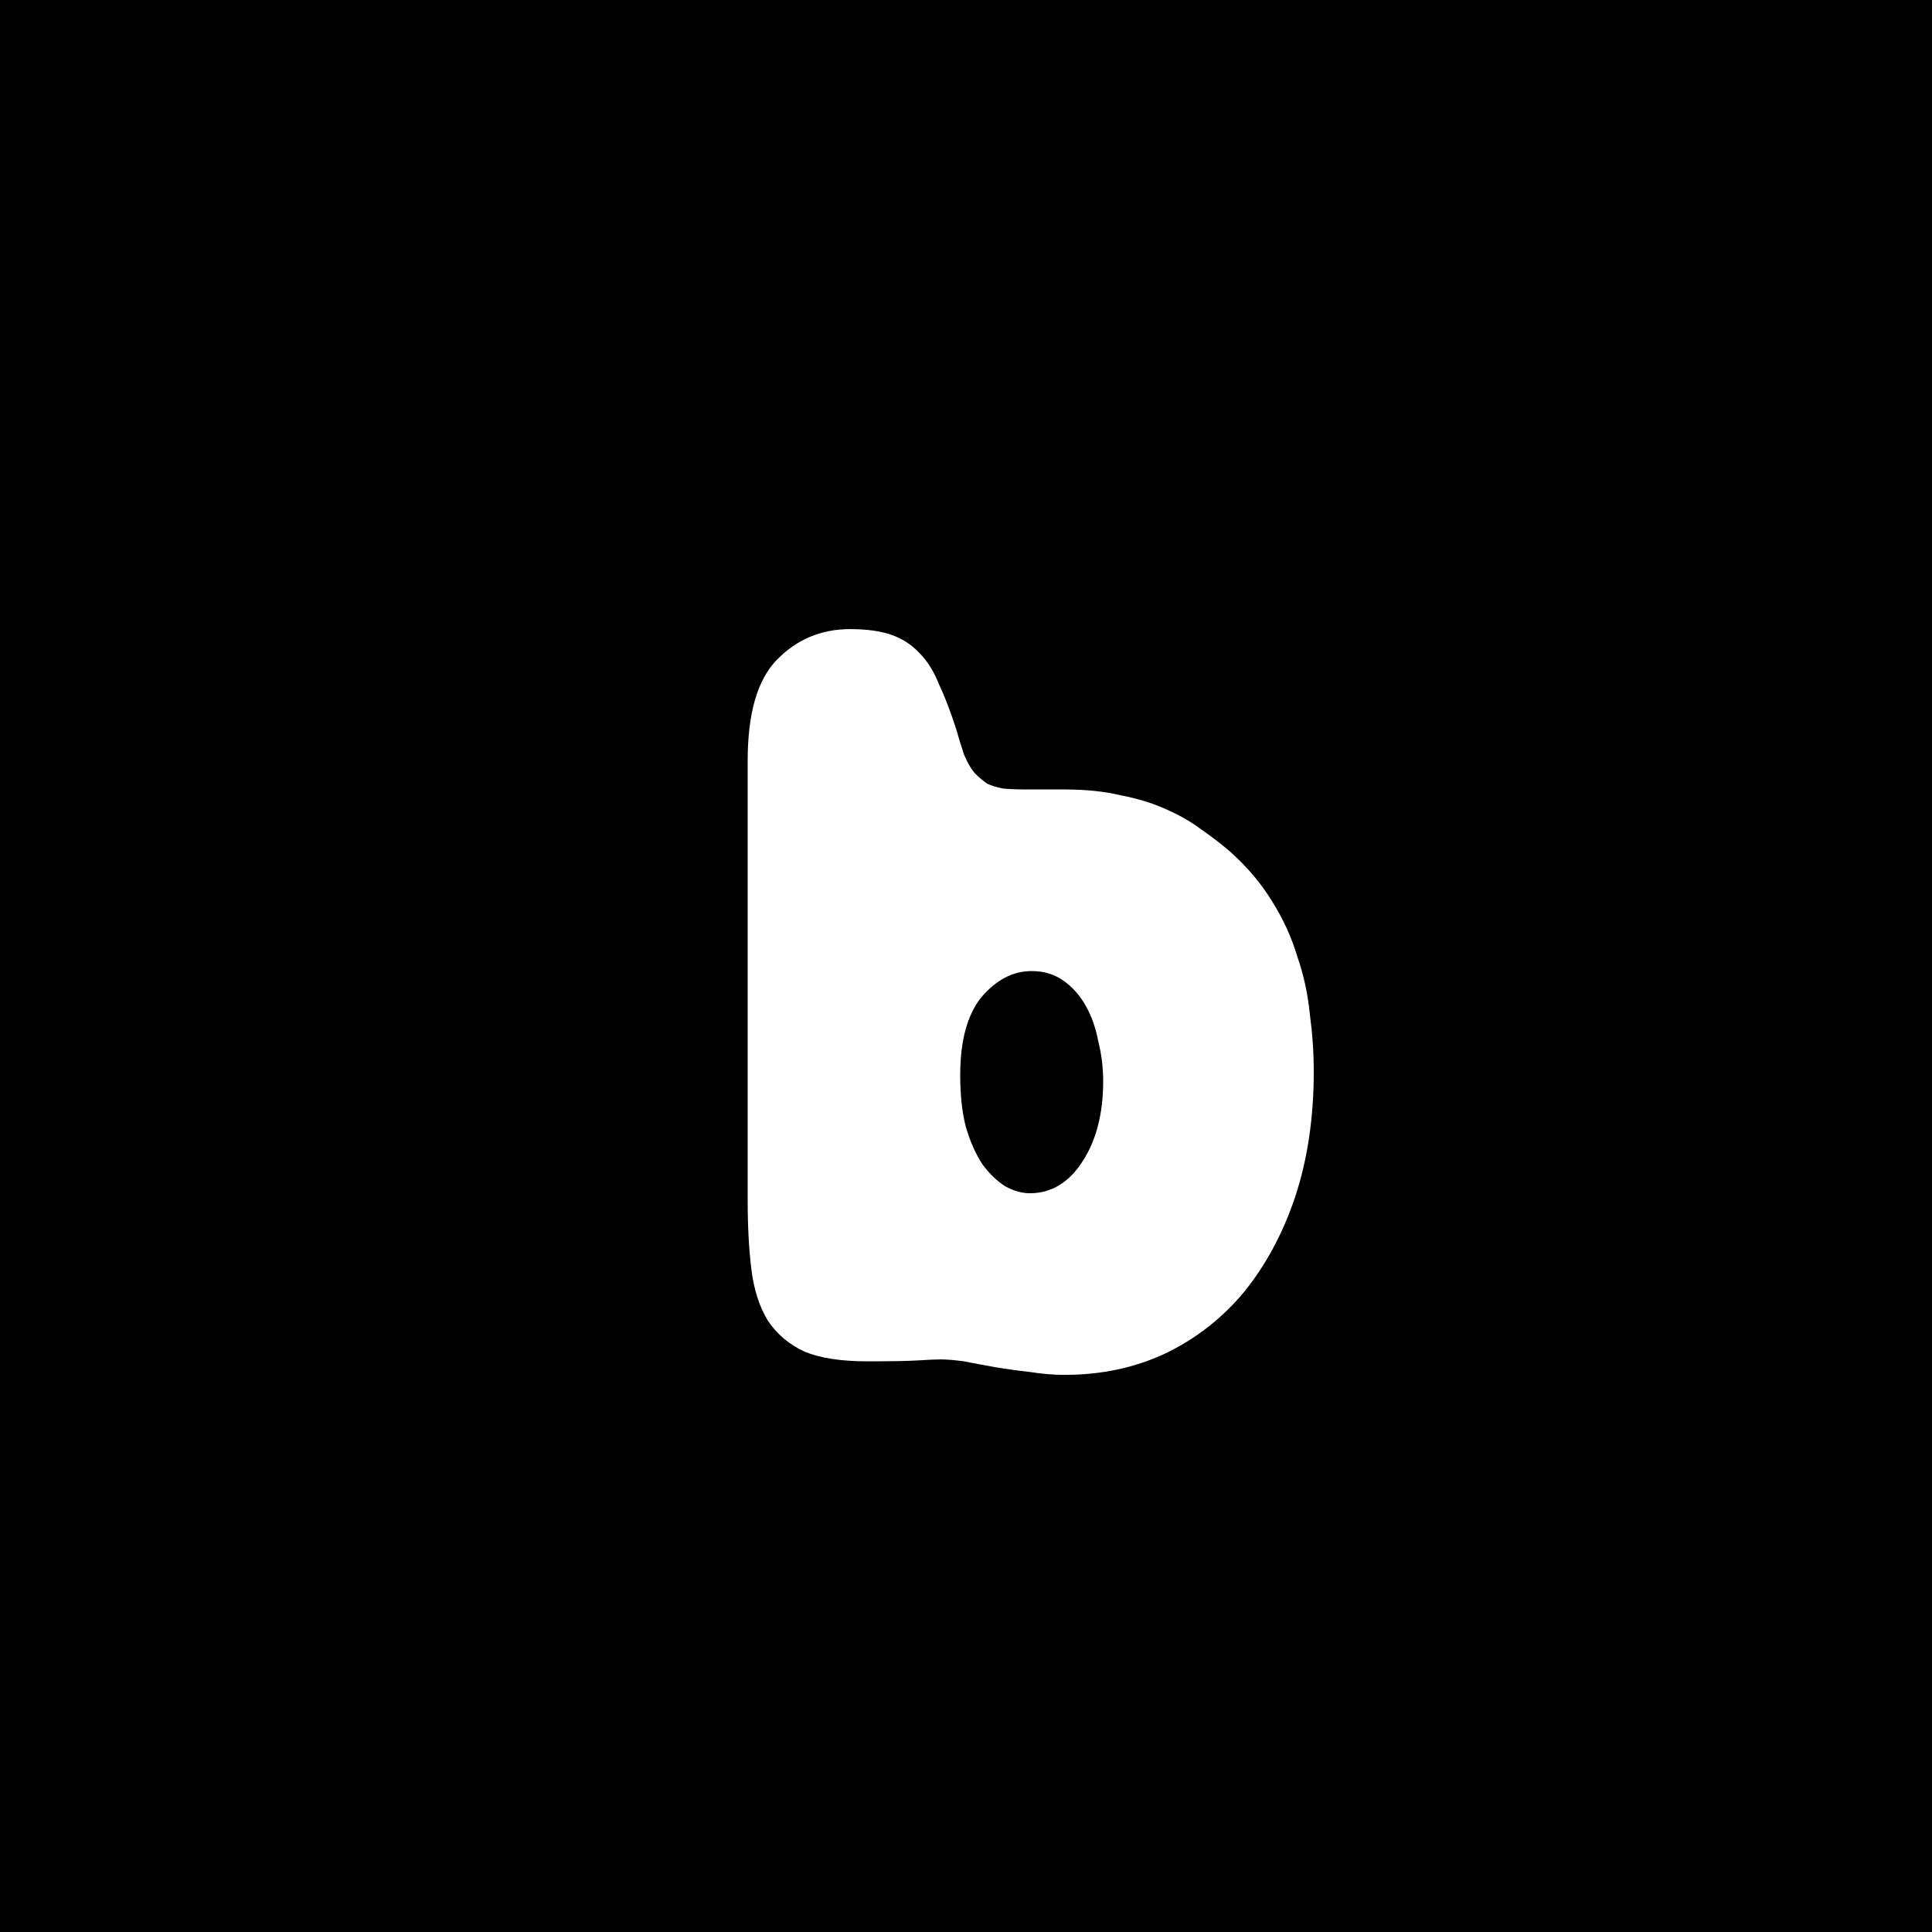 <svg width="64" height="64" viewBox="0 0 64 64" fill="none" xmlns="http://www.w3.org/2000/svg">
<rect width="64" height="64" fill="black"/>
<path d="M31.68 24.168C31.744 24.403 31.829 24.68 31.936 25C32.064 25.299 32.192 25.512 32.32 25.64C32.448 25.768 32.576 25.875 32.704 25.96C32.832 26.024 33.003 26.077 33.216 26.12C33.429 26.141 33.696 26.152 34.016 26.152H35.264C35.968 26.152 36.587 26.216 37.12 26.344C37.675 26.451 38.165 26.6 38.592 26.792C39.04 26.984 39.435 27.208 39.776 27.464C40.117 27.699 40.437 27.944 40.736 28.2C41.312 28.712 41.781 29.267 42.144 29.864C42.507 30.44 42.784 31.048 42.976 31.688C43.189 32.307 43.328 32.947 43.392 33.608C43.477 34.248 43.52 34.877 43.52 35.496C43.52 37.011 43.317 38.387 42.912 39.624C42.507 40.84 41.941 41.896 41.216 42.792C40.491 43.667 39.616 44.349 38.592 44.84C37.589 45.309 36.48 45.544 35.264 45.544C34.901 45.544 34.517 45.512 34.112 45.448C33.728 45.405 33.344 45.352 32.96 45.288C32.597 45.224 32.256 45.16 31.936 45.096C31.616 45.053 31.36 45.032 31.168 45.032C30.997 45.032 30.752 45.043 30.432 45.064C30.112 45.085 29.547 45.096 28.736 45.096C27.861 45.096 27.168 44.989 26.656 44.776C26.144 44.541 25.739 44.2 25.44 43.752C25.163 43.304 24.981 42.749 24.896 42.088C24.811 41.427 24.768 40.659 24.768 39.784V25.192C24.768 23.635 25.088 22.525 25.728 21.864C26.389 21.181 27.2 20.84 28.16 20.84C28.715 20.84 29.173 20.904 29.536 21.032C29.899 21.16 30.208 21.363 30.464 21.64C30.72 21.896 30.933 22.237 31.104 22.664C31.296 23.069 31.488 23.571 31.68 24.168ZM31.808 35.624C31.808 36.285 31.872 36.861 32 37.352C32.149 37.843 32.331 38.248 32.544 38.568C32.779 38.888 33.035 39.133 33.312 39.304C33.589 39.453 33.856 39.528 34.112 39.528C34.816 39.528 35.392 39.187 35.84 38.504C36.309 37.8 36.544 36.904 36.544 35.816C36.544 35.368 36.491 34.931 36.384 34.504C36.299 34.056 36.16 33.661 35.968 33.32C35.776 32.979 35.531 32.701 35.232 32.488C34.933 32.275 34.581 32.168 34.176 32.168C33.557 32.168 33.003 32.456 32.512 33.032C32.043 33.608 31.808 34.472 31.808 35.624Z" fill="white"/>
</svg>
